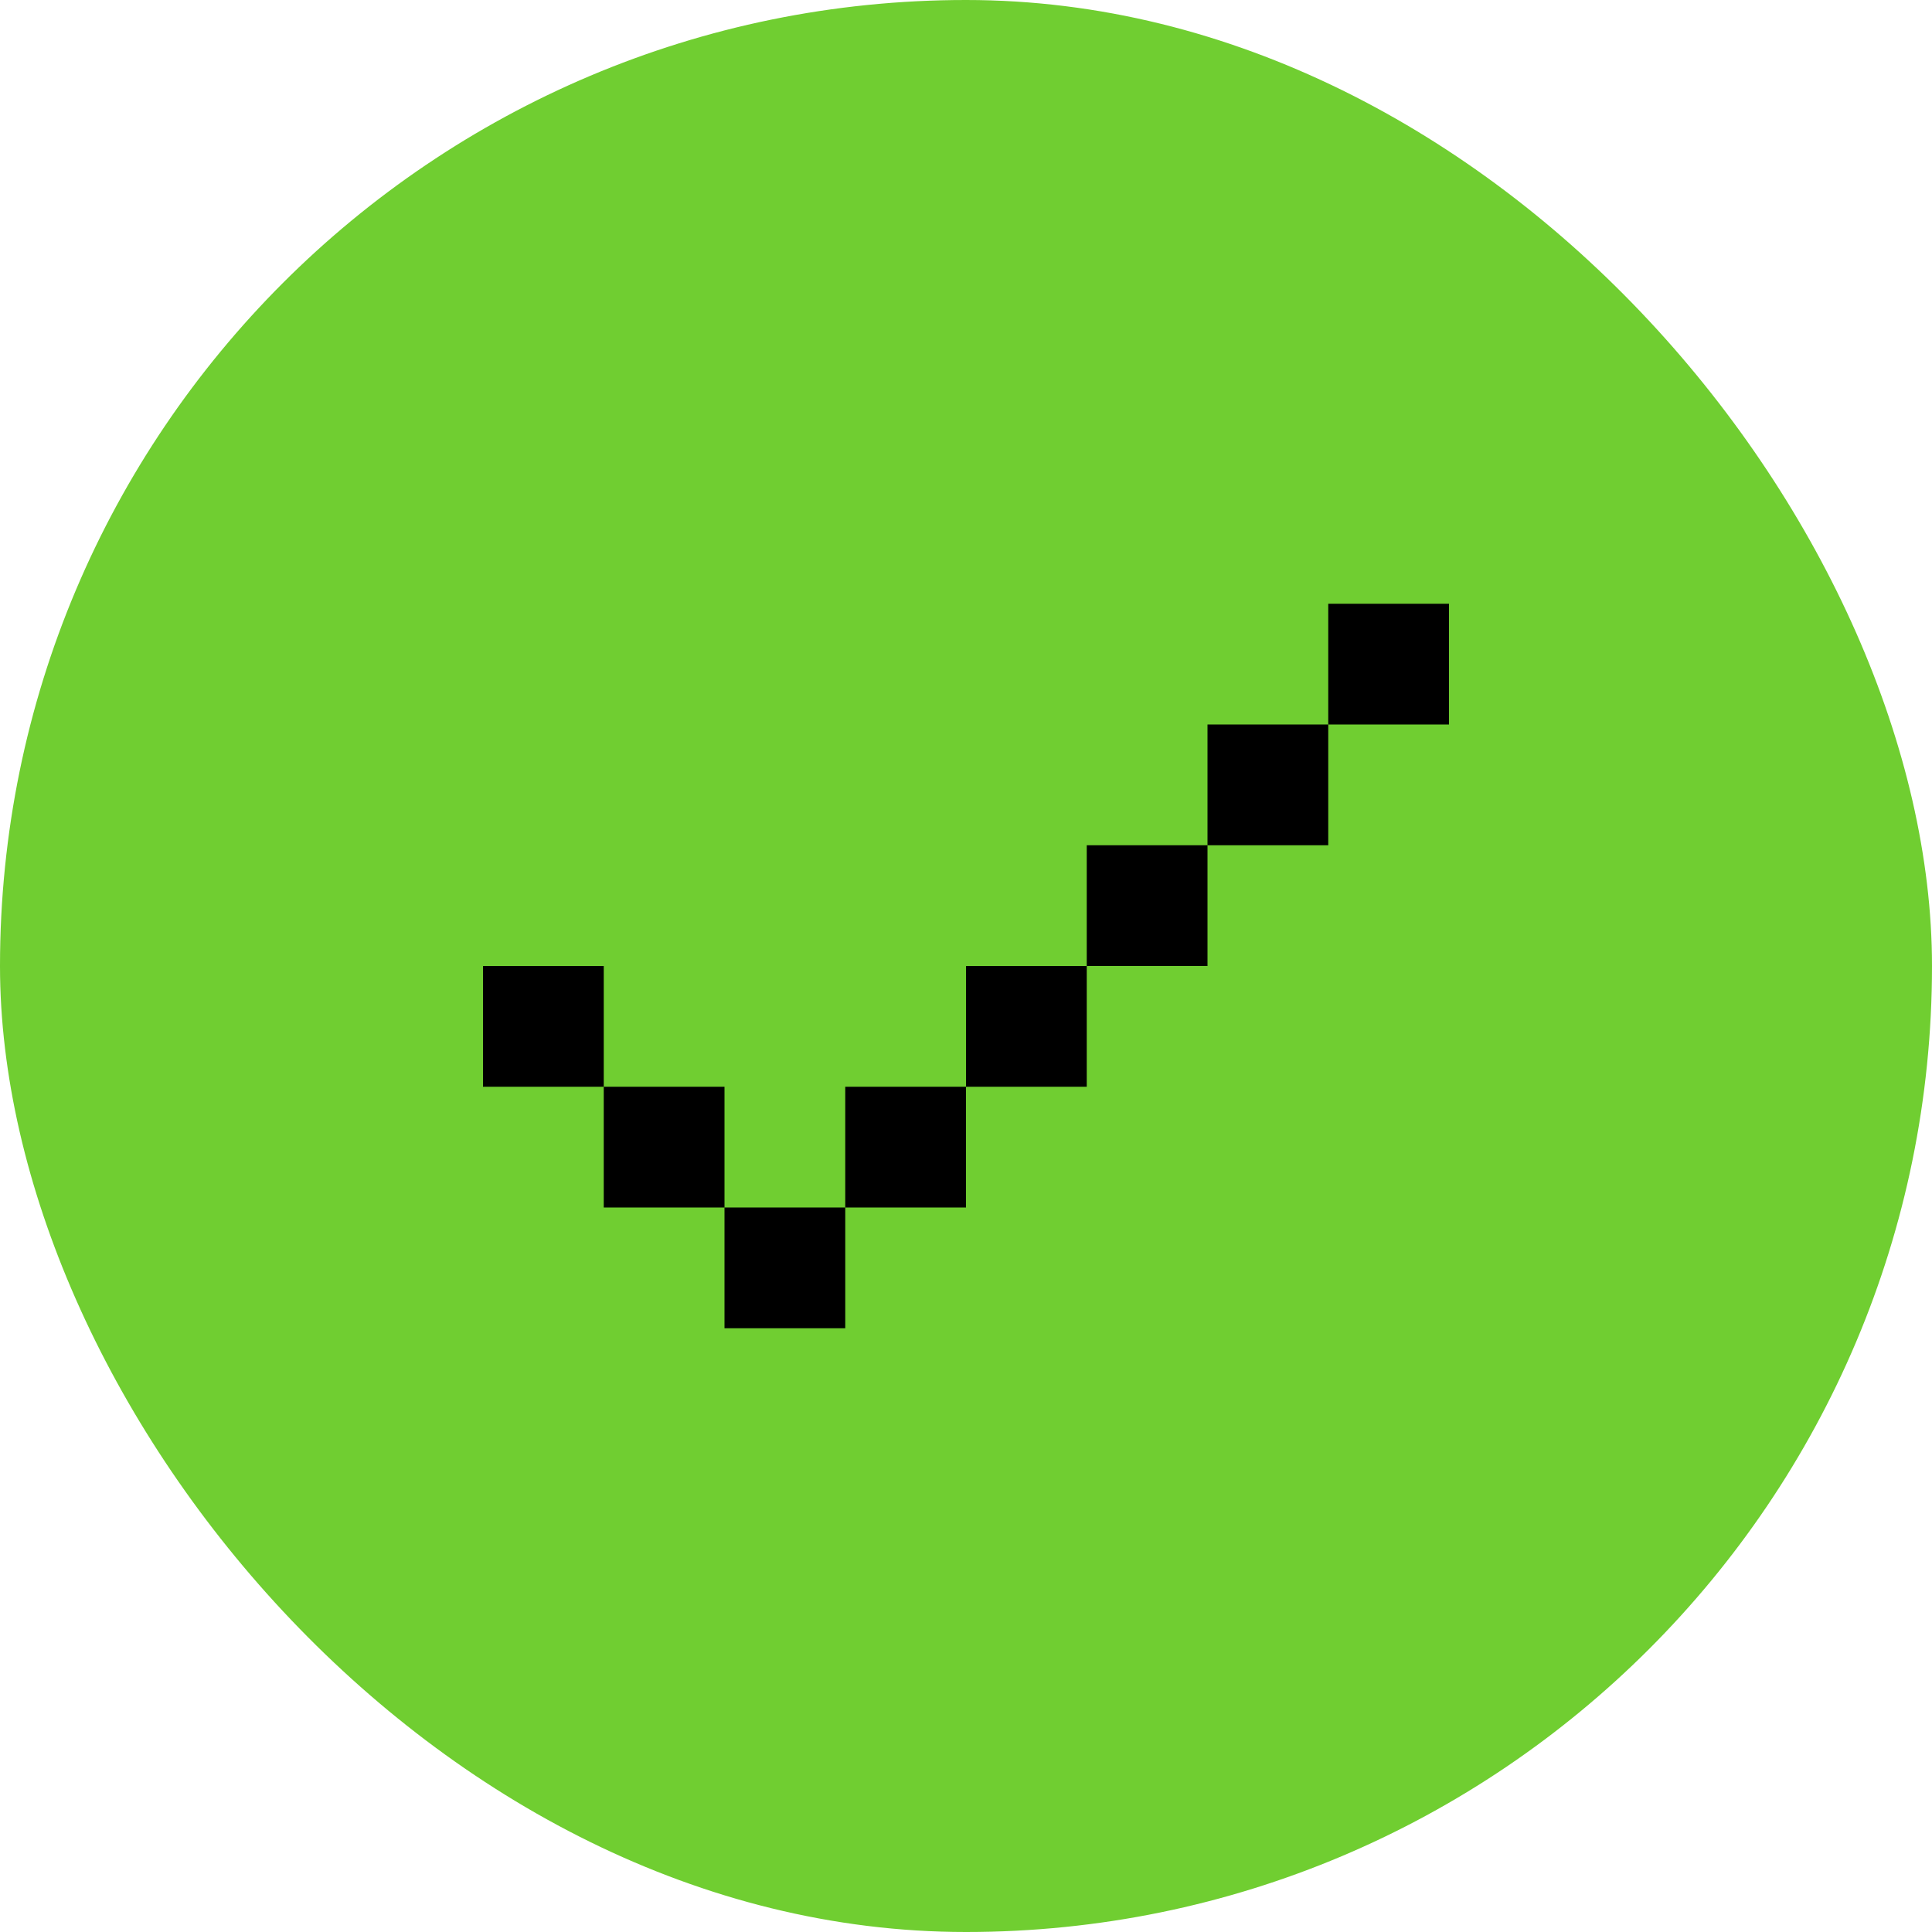 <?xml version="1.0" encoding="UTF-8"?> <svg xmlns="http://www.w3.org/2000/svg" width="20" height="20" viewBox="0 0 20 20" fill="none"><rect width="20" height="20" rx="10" fill="#70CE31"></rect><path d="M13.75 6.25H15V7.5H13.75V6.25ZM12.5 8.75V7.5H13.75V8.75H12.5ZM11.25 10V8.75H12.5V10H11.25ZM10 11.25H11.25V10H10V11.25ZM8.75 12.5H10V11.25H8.75V12.5ZM7.5 12.5V13.75H8.75V12.5H7.5ZM6.25 11.25H7.5V12.5H6.25V11.25ZM6.25 11.25H5V10H6.25V11.25Z" fill="black"></path></svg> 
